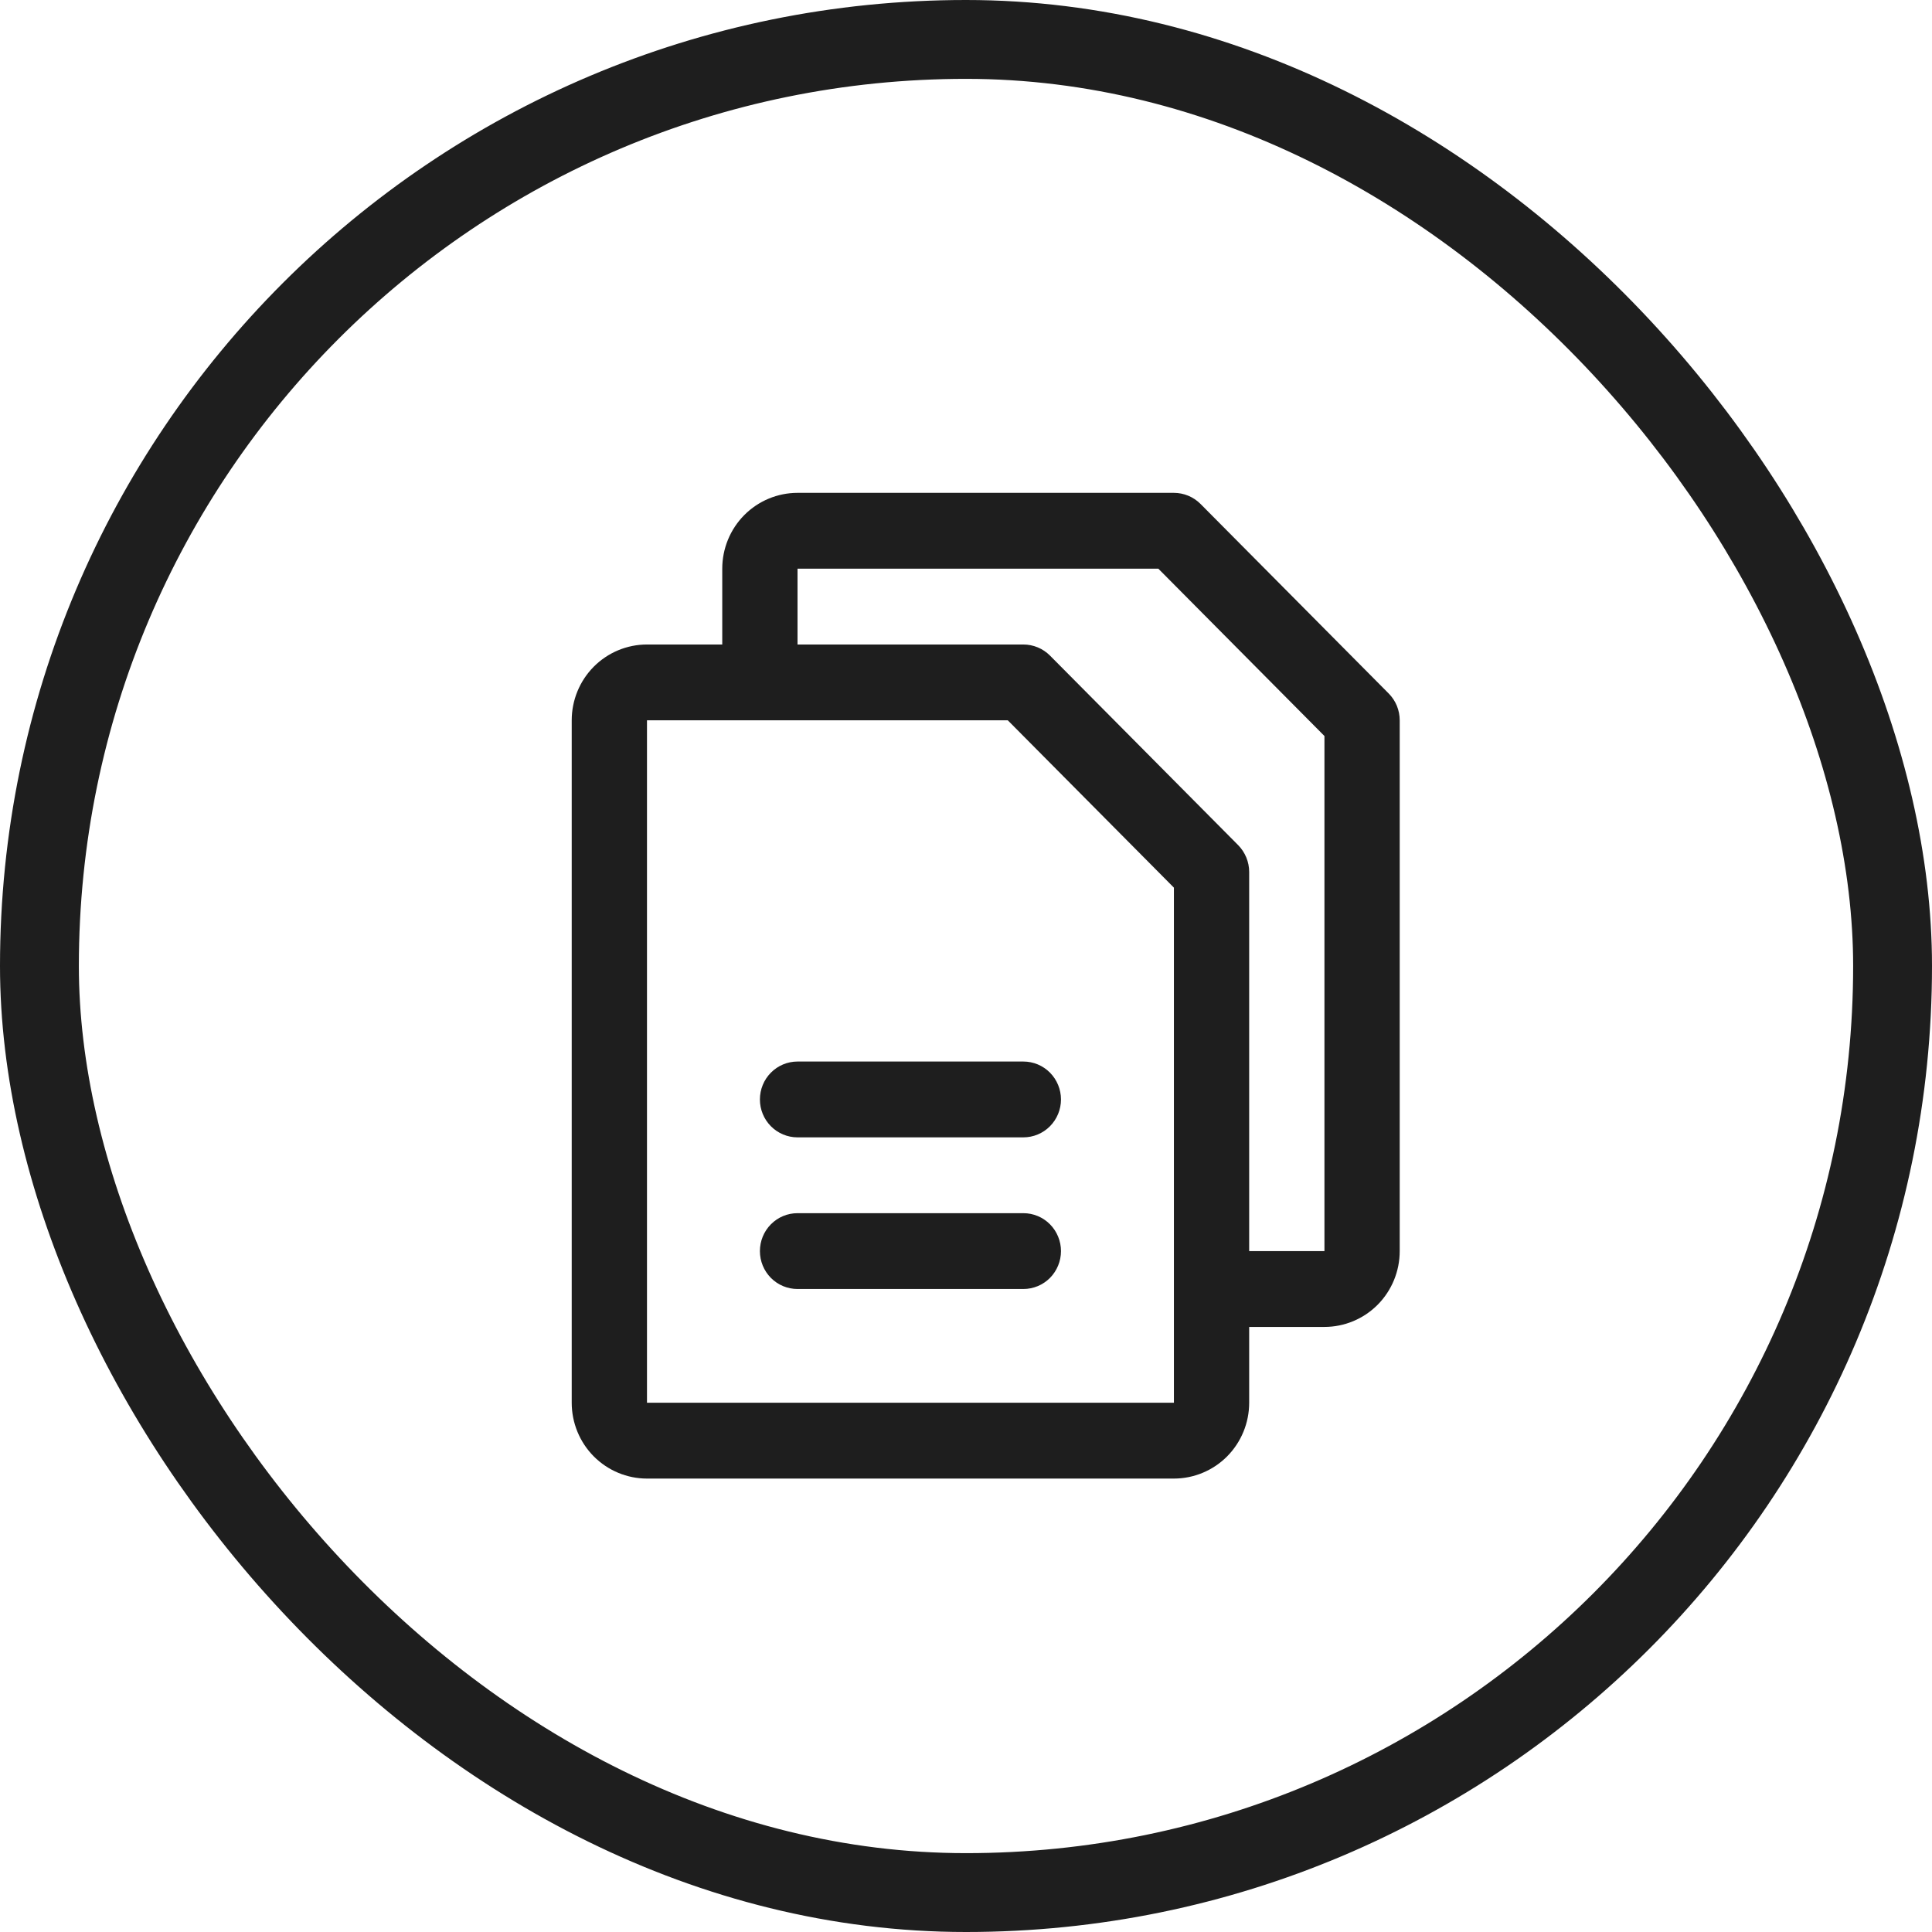 <svg width="49" height="49" viewBox="0 0 49 49" fill="none" xmlns="http://www.w3.org/2000/svg">
<rect x="1" y="1" width="47" height="47" rx="23.5" stroke="#1E1E1E" stroke-width="2"/>
<path d="M35.221 17.589L30.448 12.781C30.359 12.692 30.254 12.621 30.138 12.573C30.022 12.525 29.898 12.5 29.773 12.5H20.227C19.721 12.5 19.235 12.703 18.877 13.063C18.519 13.424 18.318 13.913 18.318 14.423V16.346H16.409C15.903 16.346 15.417 16.549 15.059 16.909C14.701 17.27 14.5 17.759 14.5 18.269V35.577C14.5 36.087 14.701 36.576 15.059 36.937C15.417 37.297 15.903 37.5 16.409 37.5H29.773C30.279 37.5 30.765 37.297 31.123 36.937C31.481 36.576 31.682 36.087 31.682 35.577V33.654H33.591C34.097 33.654 34.583 33.451 34.941 33.091C35.299 32.73 35.5 32.241 35.5 31.731V18.269C35.5 18.143 35.475 18.018 35.428 17.901C35.38 17.784 35.309 17.678 35.221 17.589ZM29.773 35.577H16.409V18.269H25.56L29.773 22.513V32.673C29.773 32.68 29.773 32.686 29.773 32.692C29.773 32.698 29.773 32.704 29.773 32.712V35.577ZM33.591 31.731H31.682V22.115C31.682 21.989 31.657 21.864 31.609 21.747C31.561 21.631 31.491 21.524 31.403 21.435L26.63 16.627C26.541 16.538 26.436 16.467 26.32 16.419C26.204 16.371 26.08 16.346 25.954 16.346H20.227V14.423H29.378L33.591 18.667V31.731ZM26.909 27.885C26.909 28.14 26.808 28.384 26.63 28.564C26.451 28.745 26.208 28.846 25.954 28.846H20.227C19.974 28.846 19.731 28.745 19.552 28.564C19.373 28.384 19.273 28.14 19.273 27.885C19.273 27.63 19.373 27.385 19.552 27.205C19.731 27.024 19.974 26.923 20.227 26.923H25.954C26.208 26.923 26.451 27.024 26.63 27.205C26.808 27.385 26.909 27.63 26.909 27.885ZM26.909 31.731C26.909 31.986 26.808 32.23 26.63 32.411C26.451 32.591 26.208 32.692 25.954 32.692H20.227C19.974 32.692 19.731 32.591 19.552 32.411C19.373 32.23 19.273 31.986 19.273 31.731C19.273 31.476 19.373 31.231 19.552 31.051C19.731 30.87 19.974 30.769 20.227 30.769H25.954C26.208 30.769 26.451 30.87 26.63 31.051C26.808 31.231 26.909 31.476 26.909 31.731Z" fill="#1E1E1E"/>
</svg>
